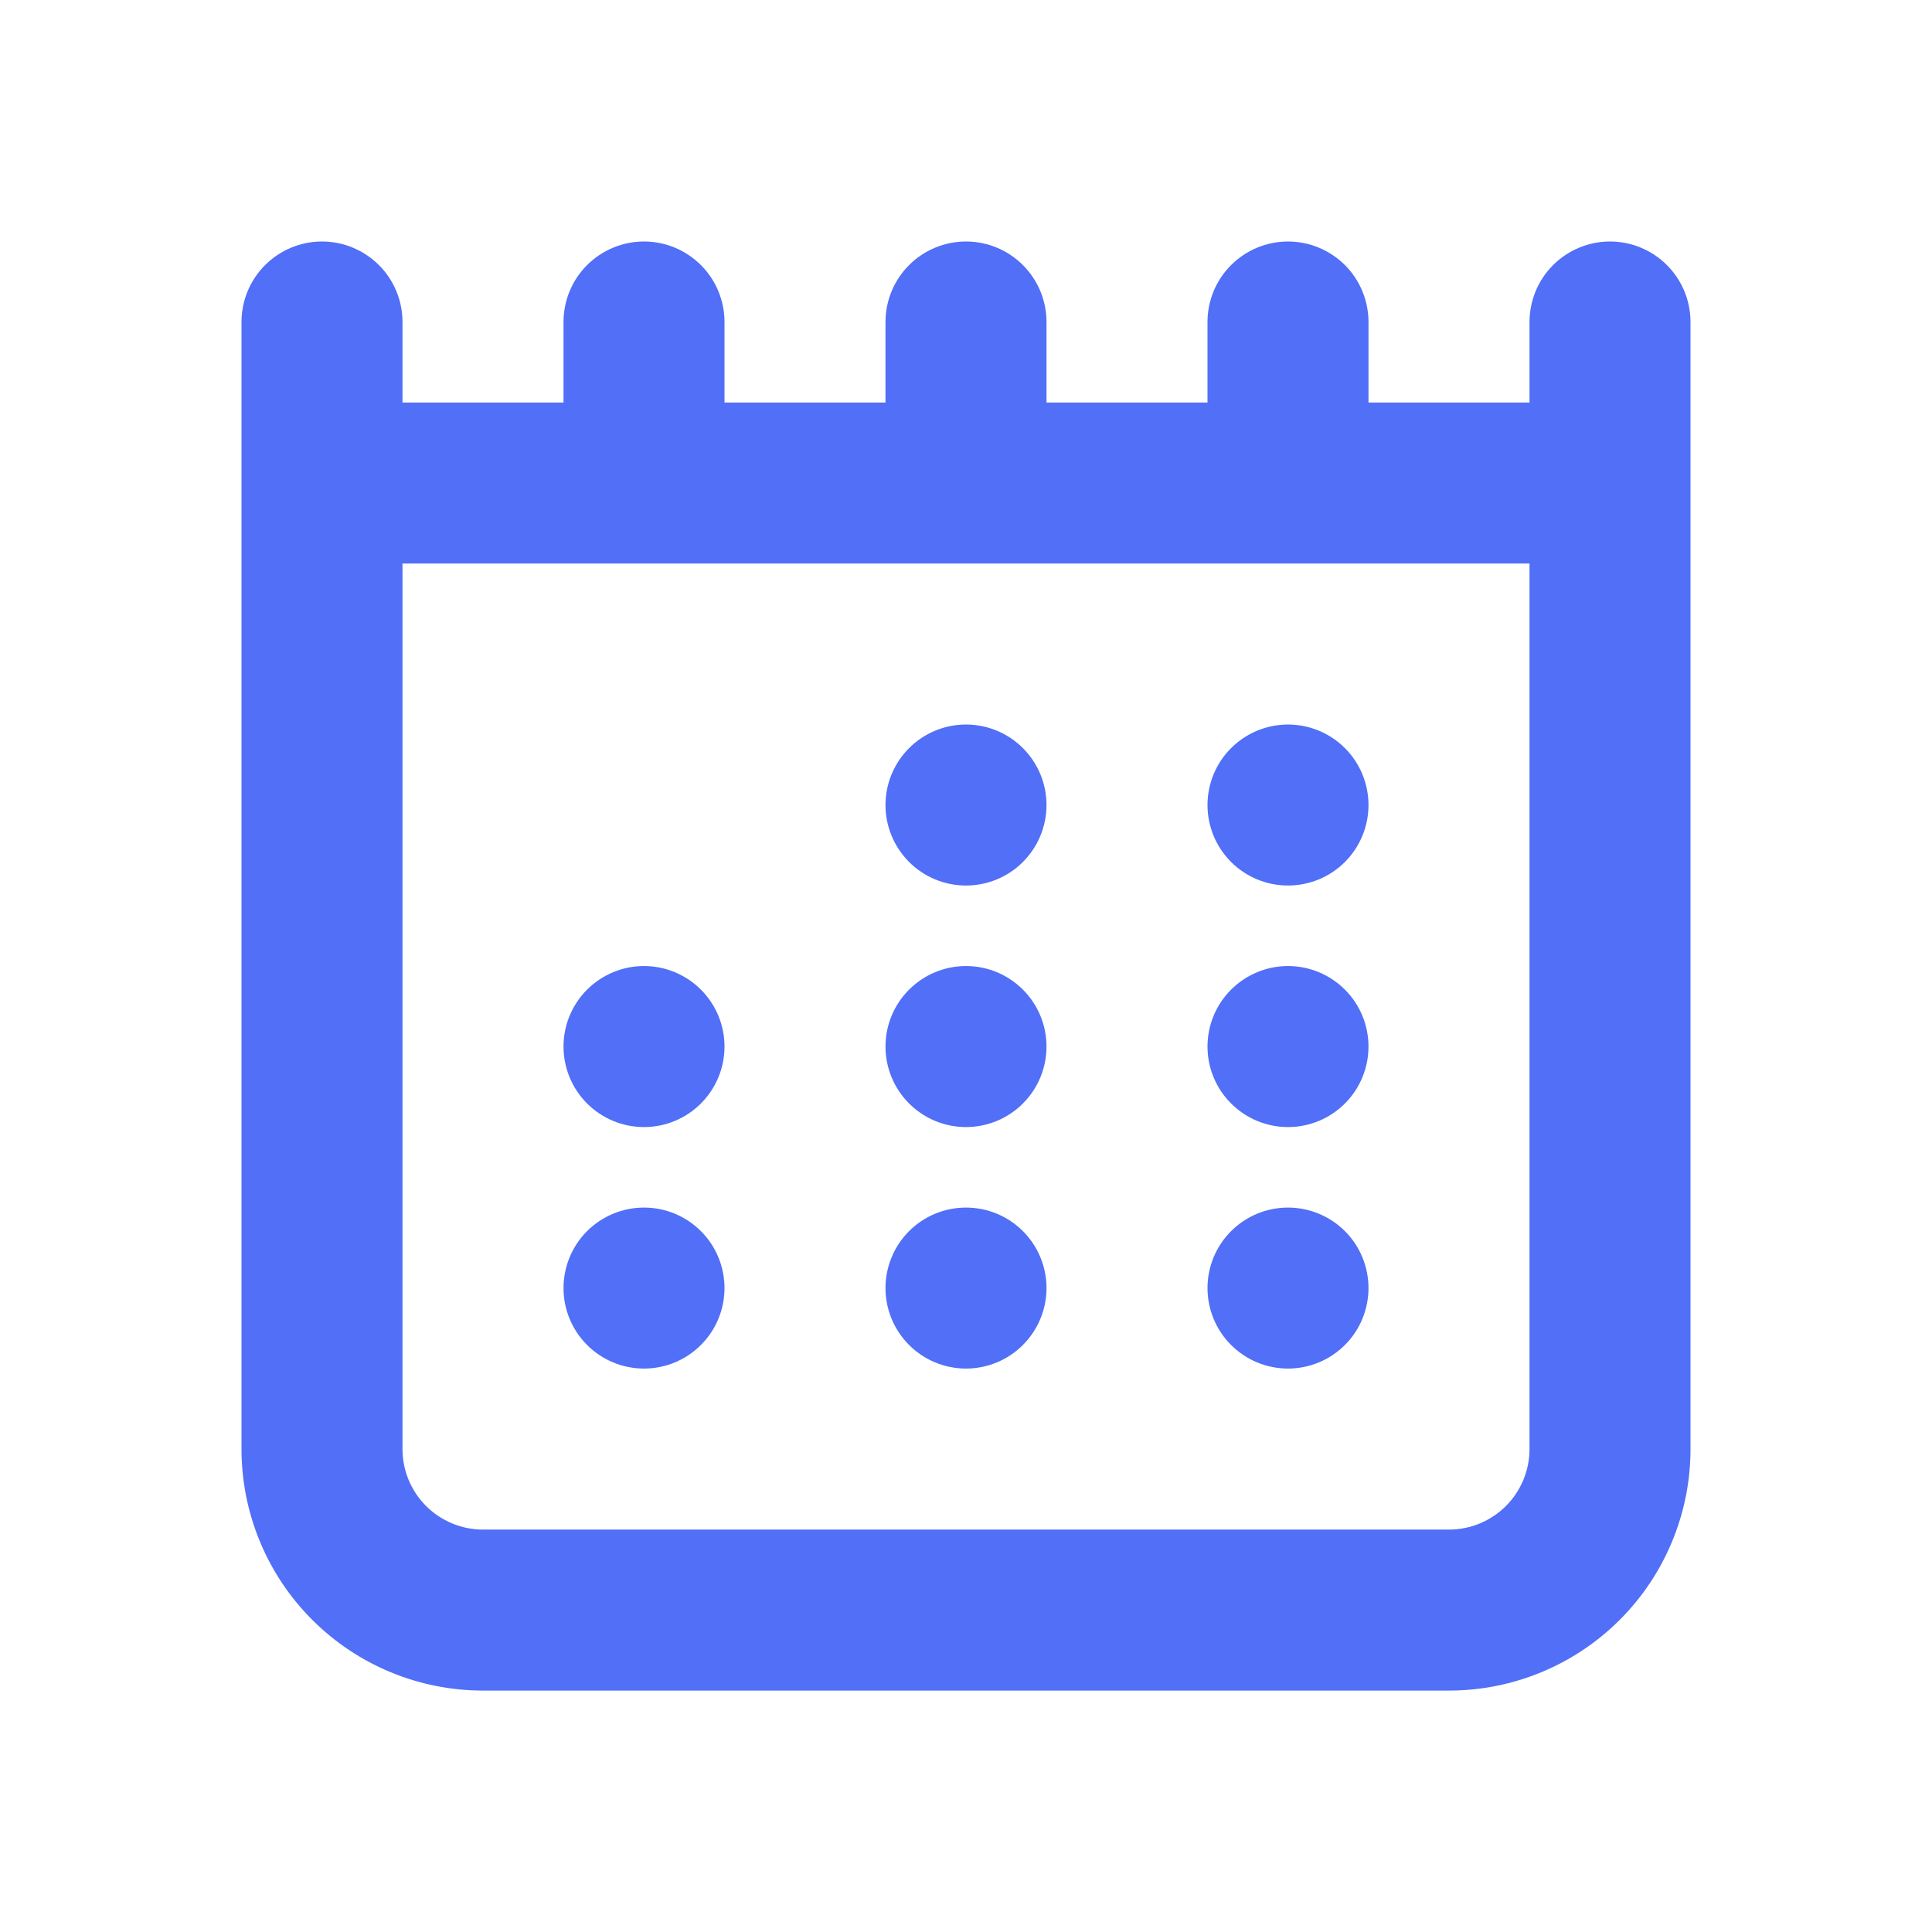 <svg width="52" height="52" viewBox="0 0 52 52" fill="none" xmlns="http://www.w3.org/2000/svg">
<path fill-rule="evenodd" clip-rule="evenodd" d="M8.667 6.5C9.241 6.5 9.792 6.729 10.199 7.135C10.605 7.541 10.833 8.092 10.833 8.667V10.834H15.167V8.667C15.167 8.092 15.395 7.541 15.801 7.135C16.208 6.729 16.759 6.5 17.333 6.5C17.908 6.5 18.459 6.729 18.865 7.135C19.272 7.541 19.5 8.092 19.5 8.667V10.834H23.833V8.667C23.833 8.092 24.062 7.541 24.468 7.135C24.874 6.729 25.425 6.5 26 6.5C26.575 6.5 27.126 6.729 27.532 7.135C27.938 7.541 28.167 8.092 28.167 8.667V10.834H32.5V8.667C32.5 8.092 32.728 7.541 33.135 7.135C33.541 6.729 34.092 6.5 34.667 6.5C35.241 6.5 35.792 6.729 36.199 7.135C36.605 7.541 36.833 8.092 36.833 8.667V10.834H41.167V8.667C41.167 8.092 41.395 7.541 41.801 7.135C42.208 6.729 42.759 6.5 43.333 6.5C43.908 6.5 44.459 6.729 44.865 7.135C45.272 7.541 45.5 8.092 45.5 8.667V39.002C45.5 40.726 44.815 42.379 43.596 43.598C42.377 44.817 40.724 45.502 39 45.502H13C11.276 45.502 9.623 44.817 8.404 43.598C7.185 42.379 6.5 40.726 6.5 39.002V8.667C6.5 8.092 6.728 7.541 7.135 7.135C7.541 6.729 8.092 6.5 8.667 6.5ZM41.167 15.167H10.833V39.002C10.833 39.577 11.062 40.128 11.468 40.534C11.874 40.94 12.425 41.169 13 41.169H39C39.575 41.169 40.126 40.94 40.532 40.534C40.938 40.128 41.167 39.577 41.167 39.002V15.167ZM28.167 21.668C28.167 22.242 27.938 22.793 27.532 23.2C27.126 23.606 26.575 23.834 26 23.834C25.425 23.834 24.874 23.606 24.468 23.2C24.062 22.793 23.833 22.242 23.833 21.668C23.833 21.093 24.062 20.542 24.468 20.136C24.874 19.729 25.425 19.501 26 19.501C26.575 19.501 27.126 19.729 27.532 20.136C27.938 20.542 28.167 21.093 28.167 21.668ZM34.667 23.834C35.241 23.834 35.792 23.606 36.199 23.2C36.605 22.793 36.833 22.242 36.833 21.668C36.833 21.093 36.605 20.542 36.199 20.136C35.792 19.729 35.241 19.501 34.667 19.501C34.092 19.501 33.541 19.729 33.135 20.136C32.728 20.542 32.5 21.093 32.5 21.668C32.5 22.242 32.728 22.793 33.135 23.2C33.541 23.606 34.092 23.834 34.667 23.834ZM19.5 28.168C19.5 28.743 19.272 29.294 18.865 29.7C18.459 30.107 17.908 30.335 17.333 30.335C16.759 30.335 16.208 30.107 15.801 29.7C15.395 29.294 15.167 28.743 15.167 28.168C15.167 27.593 15.395 27.042 15.801 26.636C16.208 26.23 16.759 26.001 17.333 26.001C17.908 26.001 18.459 26.23 18.865 26.636C19.272 27.042 19.5 27.593 19.5 28.168ZM26 30.335C26.575 30.335 27.126 30.107 27.532 29.7C27.938 29.294 28.167 28.743 28.167 28.168C28.167 27.593 27.938 27.042 27.532 26.636C27.126 26.23 26.575 26.001 26 26.001C25.425 26.001 24.874 26.23 24.468 26.636C24.062 27.042 23.833 27.593 23.833 28.168C23.833 28.743 24.062 29.294 24.468 29.7C24.874 30.107 25.425 30.335 26 30.335ZM36.833 28.168C36.833 28.743 36.605 29.294 36.199 29.7C35.792 30.107 35.241 30.335 34.667 30.335C34.092 30.335 33.541 30.107 33.135 29.7C32.728 29.294 32.5 28.743 32.5 28.168C32.5 27.593 32.728 27.042 33.135 26.636C33.541 26.23 34.092 26.001 34.667 26.001C35.241 26.001 35.792 26.23 36.199 26.636C36.605 27.042 36.833 27.593 36.833 28.168ZM17.333 36.835C17.908 36.835 18.459 36.607 18.865 36.2C19.272 35.794 19.5 35.243 19.5 34.668C19.5 34.094 19.272 33.542 18.865 33.136C18.459 32.73 17.908 32.502 17.333 32.502C16.759 32.502 16.208 32.73 15.801 33.136C15.395 33.542 15.167 34.094 15.167 34.668C15.167 35.243 15.395 35.794 15.801 36.2C16.208 36.607 16.759 36.835 17.333 36.835ZM28.167 34.668C28.167 35.243 27.938 35.794 27.532 36.2C27.126 36.607 26.575 36.835 26 36.835C25.425 36.835 24.874 36.607 24.468 36.2C24.062 35.794 23.833 35.243 23.833 34.668C23.833 34.094 24.062 33.542 24.468 33.136C24.874 32.73 25.425 32.502 26 32.502C26.575 32.502 27.126 32.73 27.532 33.136C27.938 33.542 28.167 34.094 28.167 34.668ZM34.667 36.835C35.241 36.835 35.792 36.607 36.199 36.2C36.605 35.794 36.833 35.243 36.833 34.668C36.833 34.094 36.605 33.542 36.199 33.136C35.792 32.73 35.241 32.502 34.667 32.502C34.092 32.502 33.541 32.73 33.135 33.136C32.728 33.542 32.5 34.094 32.5 34.668C32.5 35.243 32.728 35.794 33.135 36.2C33.541 36.607 34.092 36.835 34.667 36.835Z" fill="#516FF7"/>
</svg>
